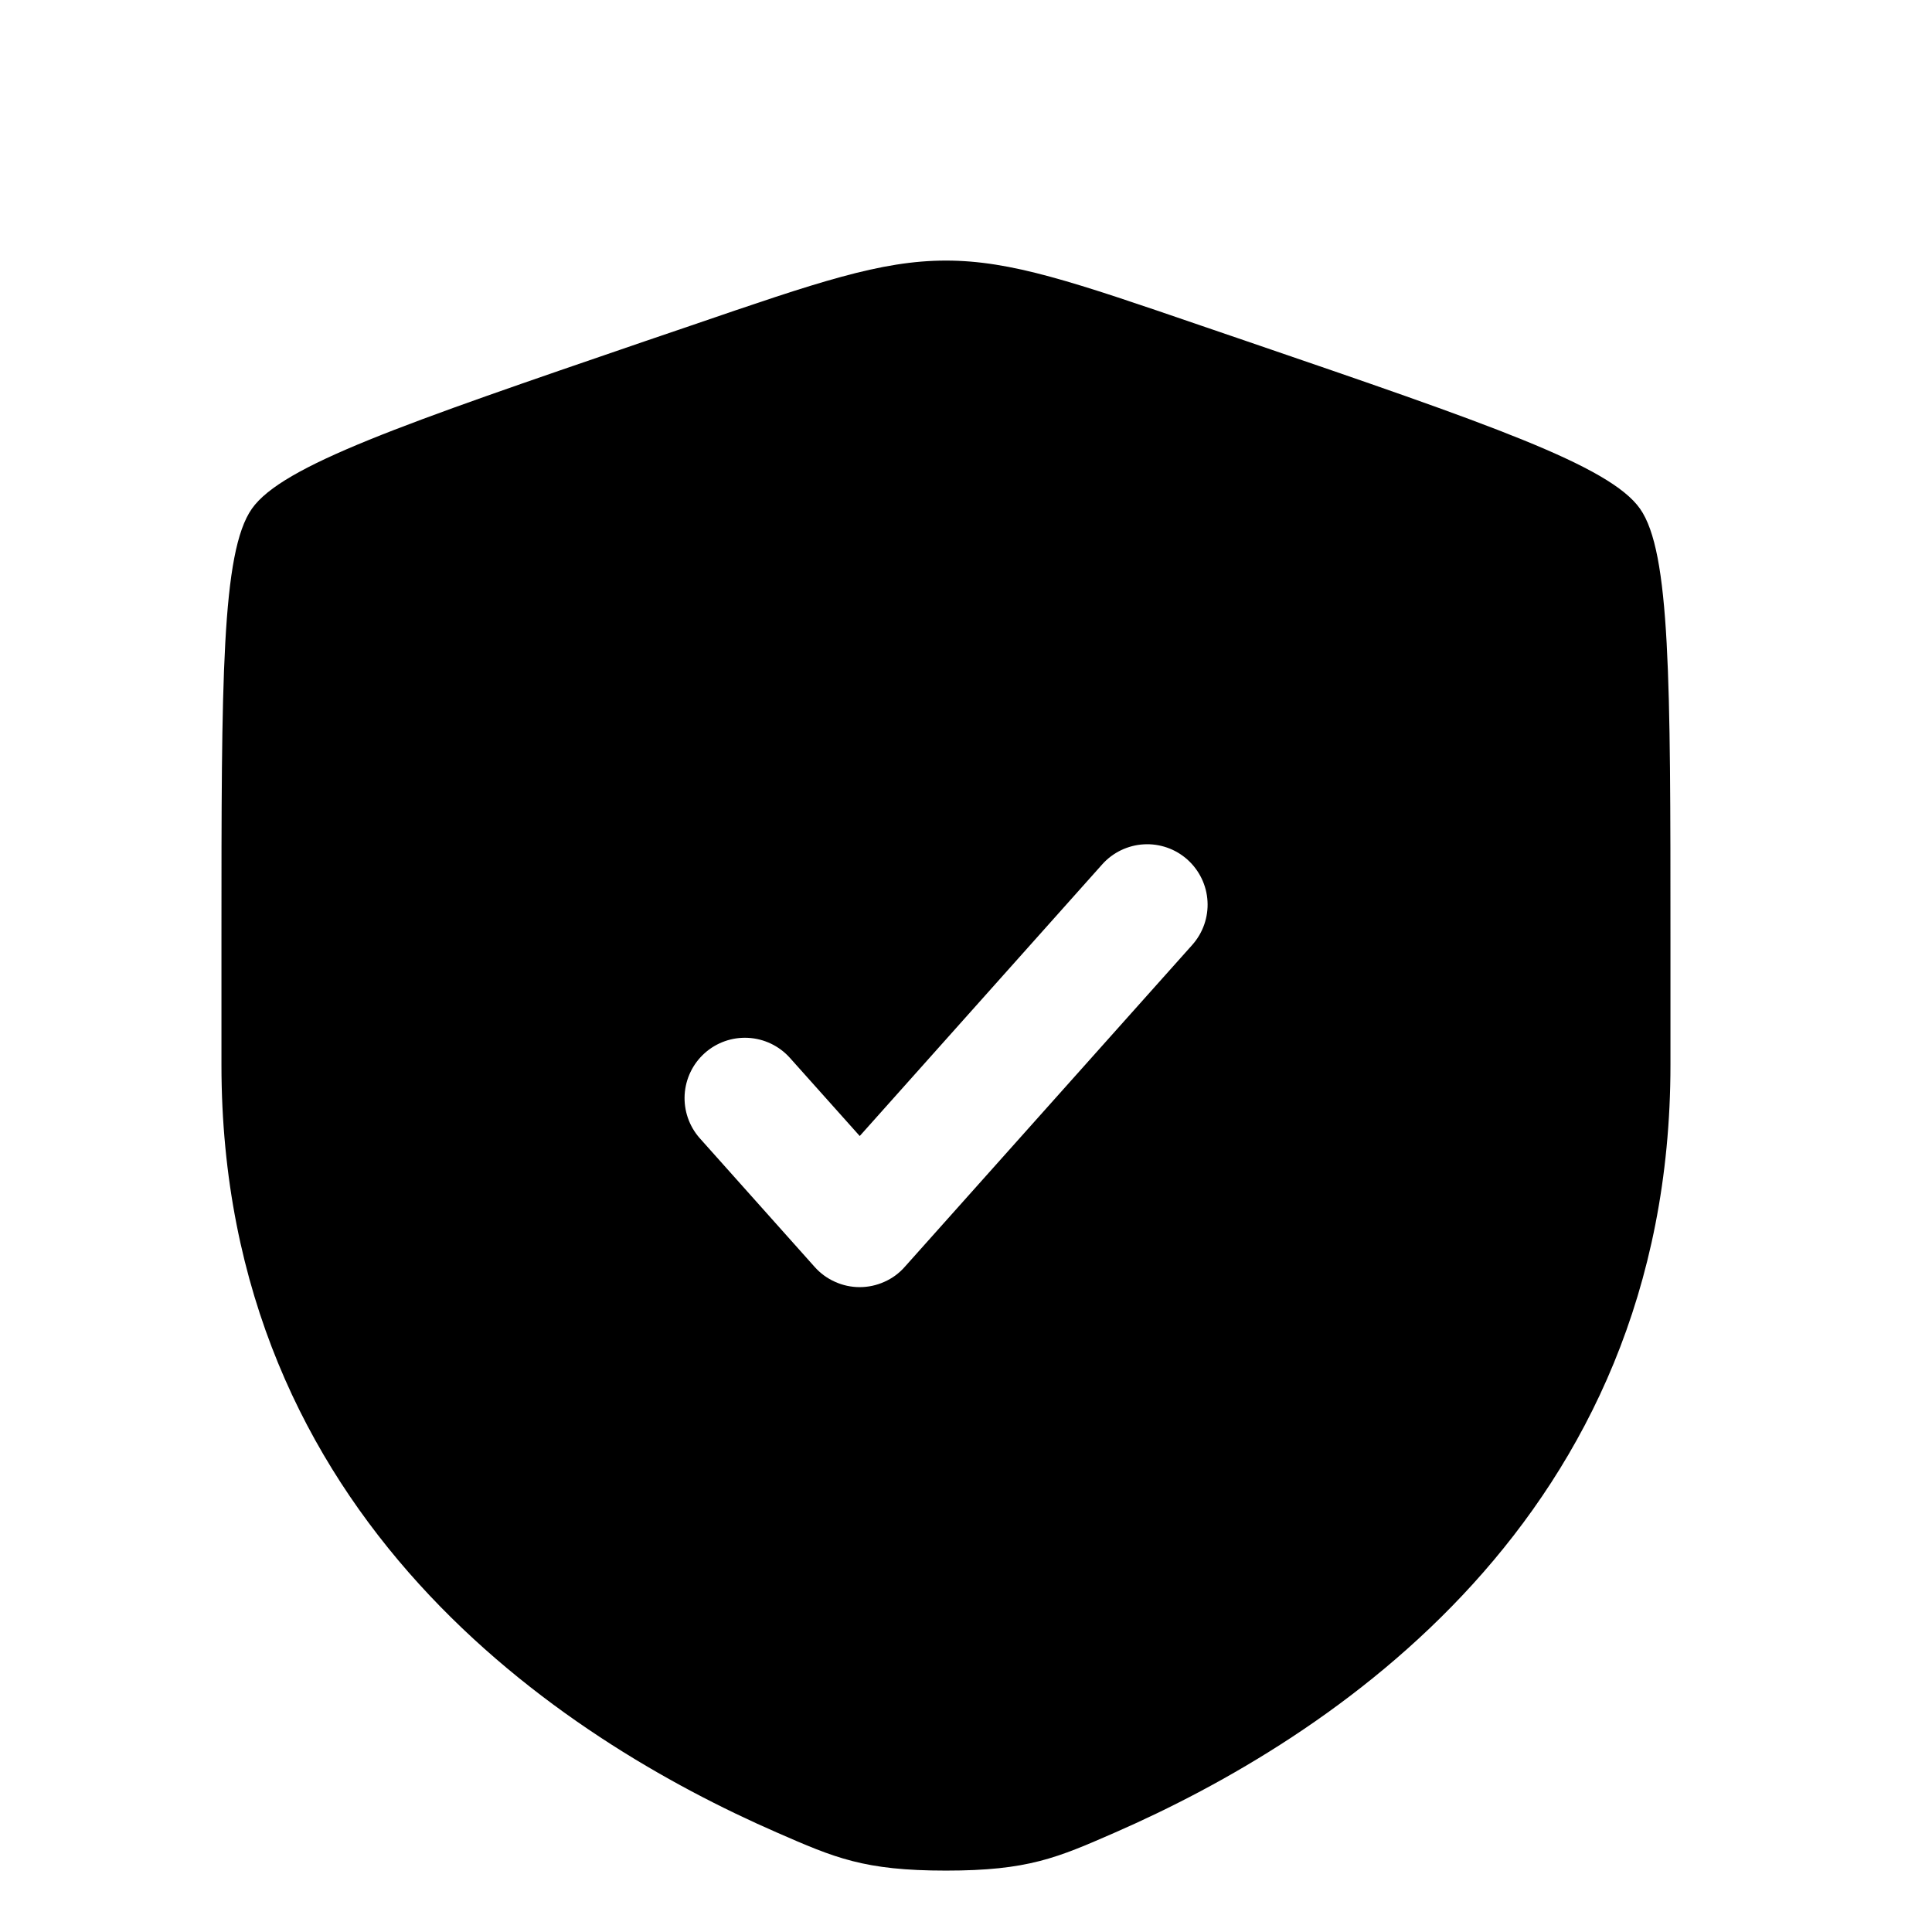 <svg width="32" height="32" viewBox="0 0 32 32" fill="none" xmlns="http://www.w3.org/2000/svg">
<g clip-path="url(#clip0_743_30510)">
<path fill-rule="evenodd" clip-rule="evenodd" d="M4.172 8.426C3.668 9.143 3.668 11.276 3.668 15.539V17.638C3.668 25.155 9.32 28.804 12.867 30.352C13.828 30.772 14.309 30.983 15.668 30.983C17.028 30.983 17.508 30.772 18.469 30.352C22.016 28.803 27.668 25.156 27.668 17.638V15.539C27.668 11.275 27.668 9.143 27.164 8.426C26.661 7.71 24.657 7.023 20.648 5.651L19.884 5.39C17.795 4.674 16.751 4.316 15.668 4.316C14.585 4.316 13.541 4.674 11.452 5.39L10.688 5.65C6.679 7.023 4.675 7.71 4.172 8.426ZM19.748 15.65C19.835 15.552 19.903 15.437 19.946 15.313C19.989 15.189 20.008 15.058 20 14.927C19.993 14.796 19.959 14.667 19.902 14.549C19.845 14.431 19.765 14.325 19.667 14.237C19.569 14.15 19.455 14.082 19.331 14.039C19.207 13.996 19.075 13.977 18.944 13.985C18.813 13.992 18.685 14.026 18.566 14.083C18.448 14.14 18.342 14.22 18.255 14.318L14.24 18.816L13.08 17.518C12.903 17.322 12.655 17.204 12.391 17.19C12.127 17.176 11.869 17.267 11.672 17.443C11.475 17.619 11.356 17.866 11.34 18.13C11.325 18.394 11.414 18.653 11.589 18.851L13.493 20.984C13.587 21.09 13.702 21.174 13.831 21.231C13.959 21.289 14.098 21.319 14.239 21.319C14.38 21.319 14.519 21.289 14.648 21.231C14.777 21.174 14.892 21.09 14.985 20.984L19.748 15.65Z" fill="black"/>
</g>
<defs>
<clipPath id="clip0_743_30510">
<rect width="32" height="32" fill="white"/>
</clipPath>
</defs>
</svg>
